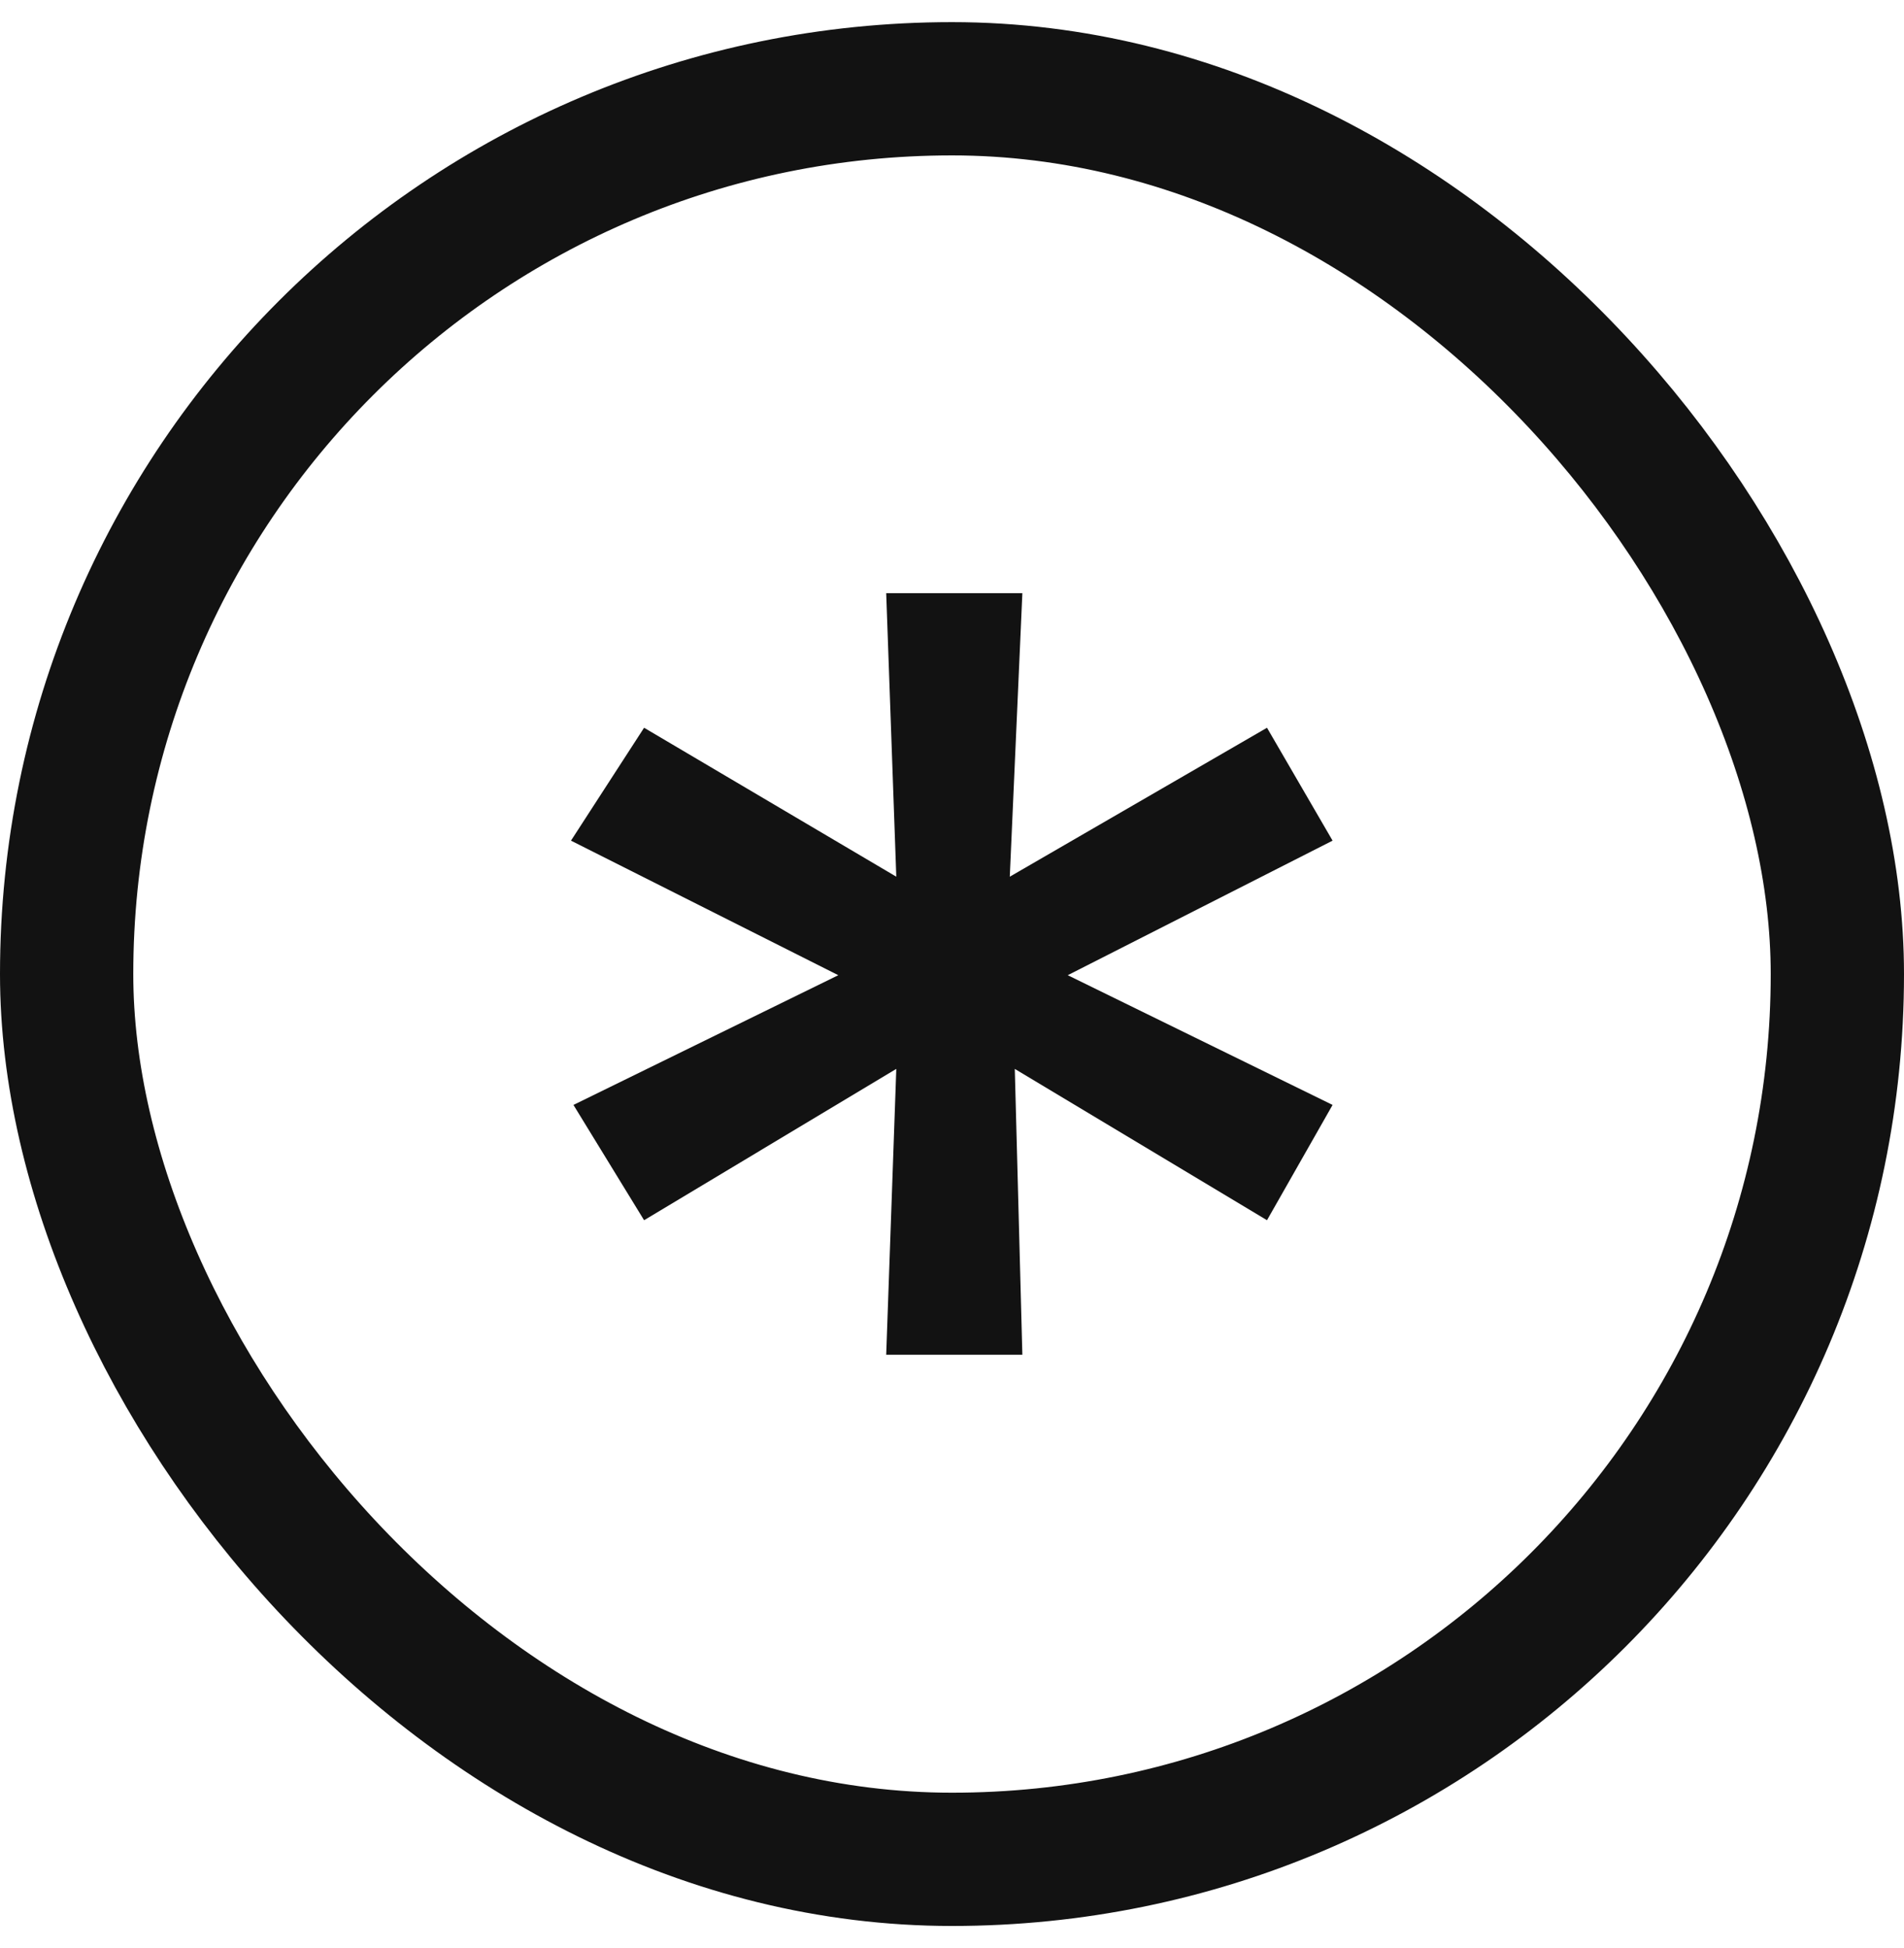 <svg width="43" height="44" viewBox="0 0 43 44" fill="none" xmlns="http://www.w3.org/2000/svg">
<rect x="1.505" y="2.005" width="39.99" height="39.99" rx="19.995" stroke="#121212" stroke-width="3.01"/>
<path d="M20.014 30.598L20.242 24.142L14.546 27.56L12.951 24.956L18.932 22.026L12.895 18.987L14.546 16.437L20.242 19.801L20.014 13.398H23.089L22.805 19.801L28.614 16.437L30.095 18.987L24.114 22.026L30.095 24.956L28.614 27.56L22.918 24.142L23.089 30.598H20.014Z" fill="#121212"/>
</svg>
